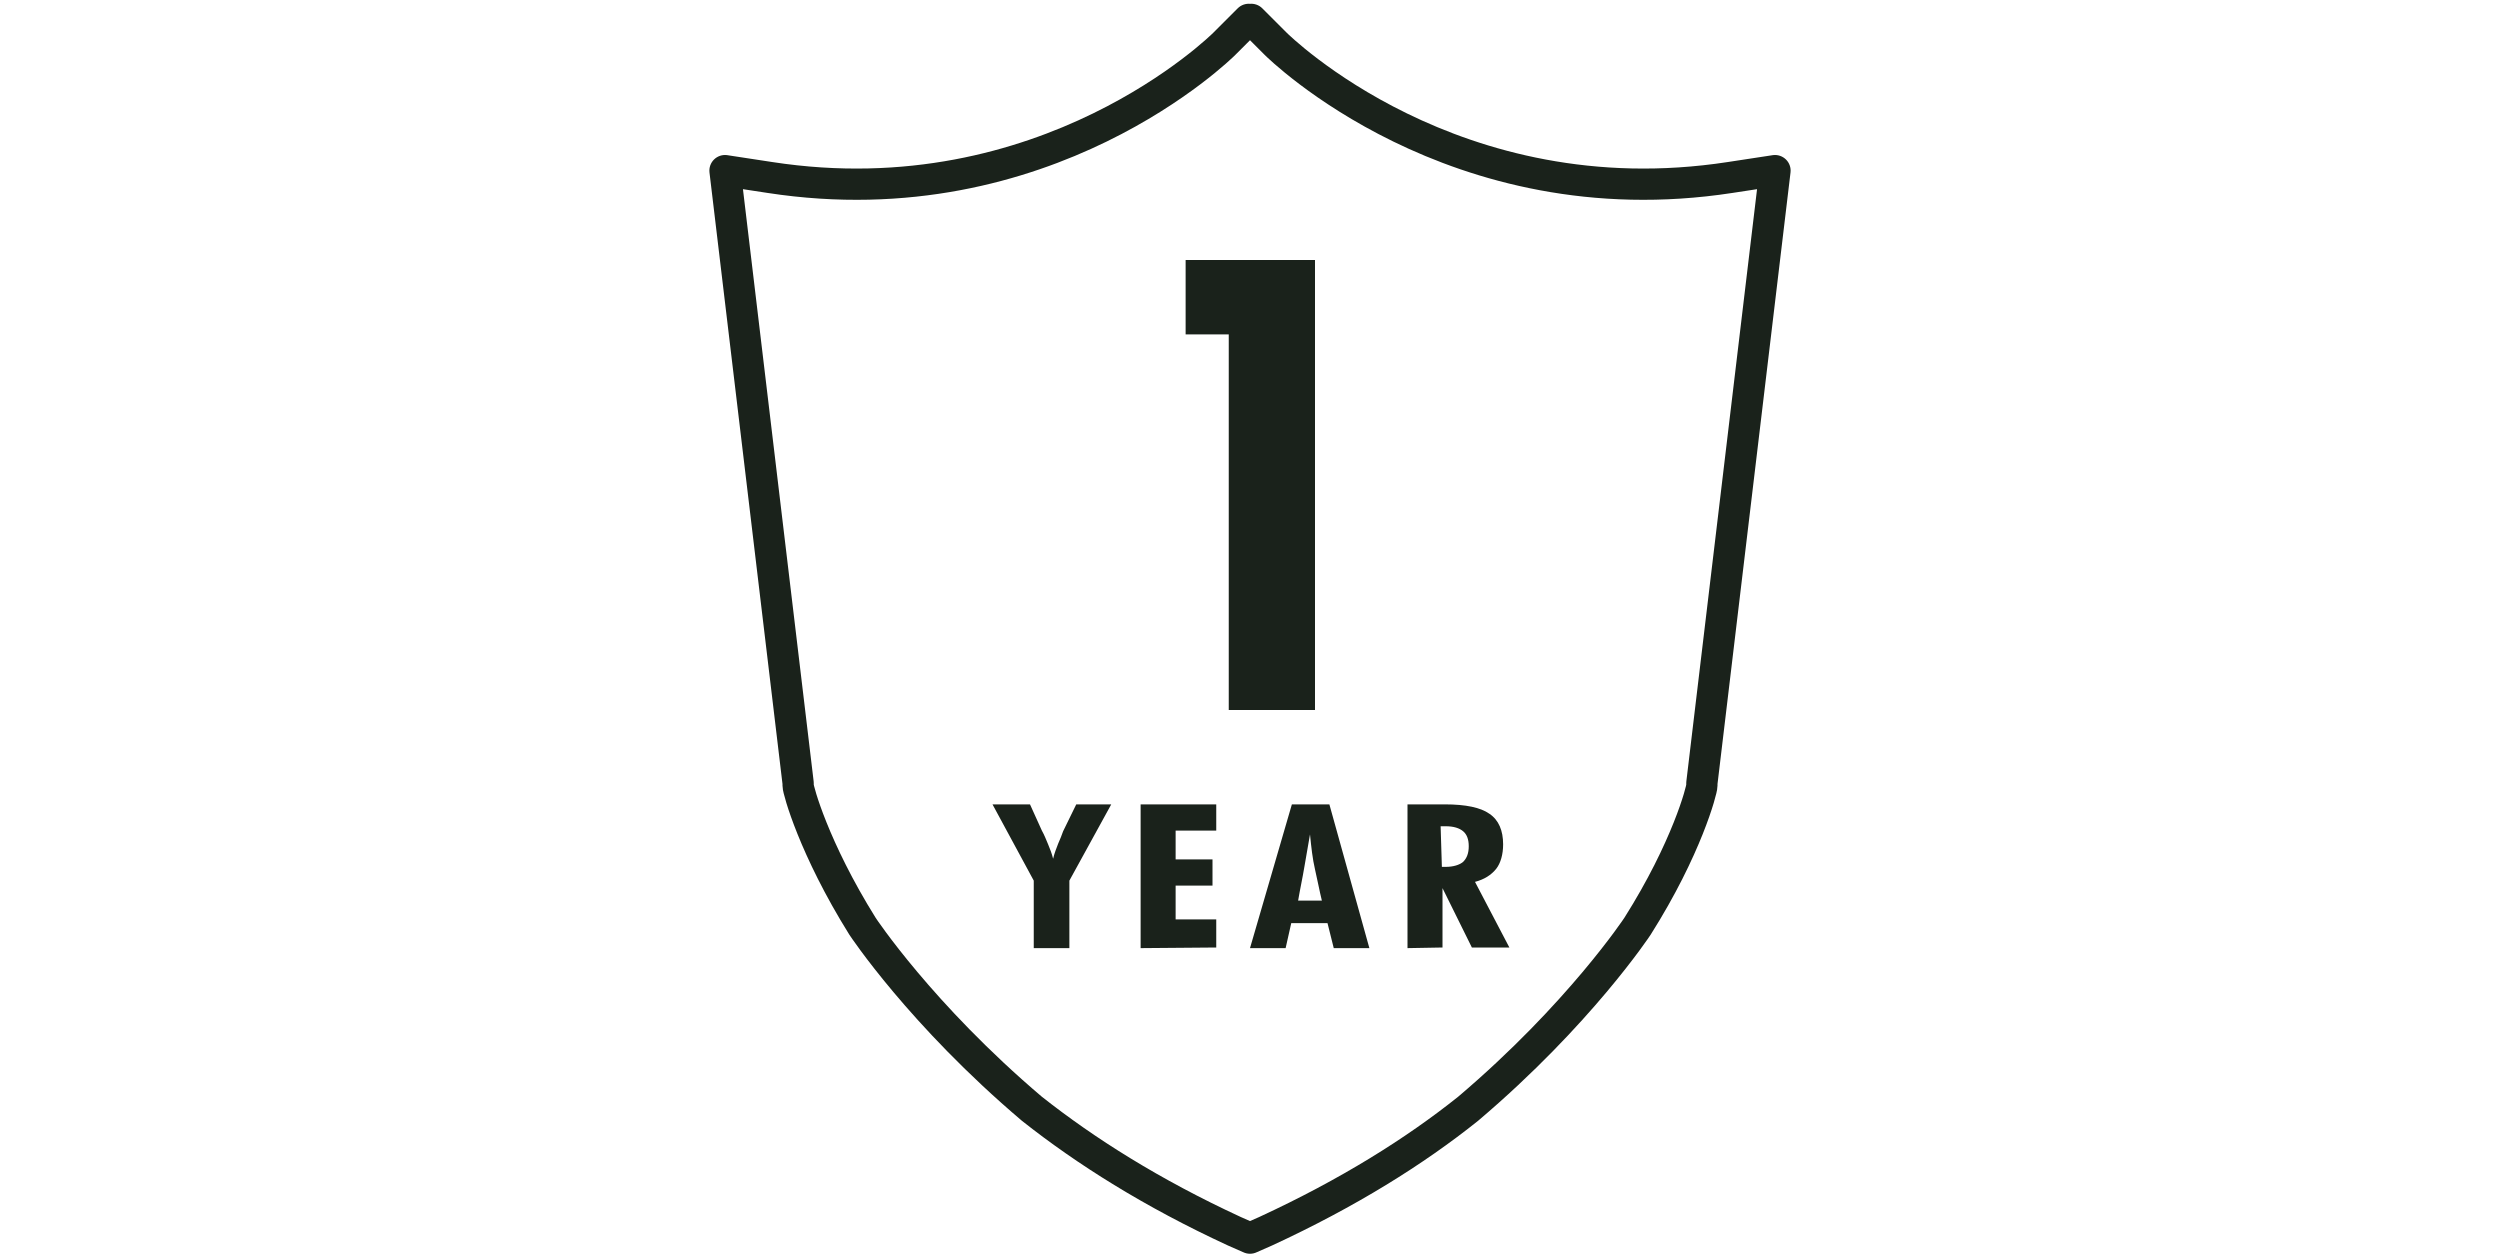 <svg xml:space="preserve" style="enable-background:new 132.5 -69.4 400 201.3;" viewBox="132.5 -69.4 400 201.3" y="0px" x="0px" xmlns:xlink="http://www.w3.org/1999/xlink" xmlns="http://www.w3.org/2000/svg" id="图层_1" version="1.1">
<style type="text/css">
	.st0{fill:none;stroke:#1A221B;stroke-width:5;stroke-linecap:round;stroke-linejoin:round;stroke-miterlimit:10;}
	.st1{fill:#1A221B;}
</style>
<g>
	<path d="M332.3-66.3l-3.9,3.9C328-62,299.9-34.2,255.7-41l-7.2-1.1l11.7,98v0.4c0,0.7,2.5,10,10.3,22.5
		c0,0,9.3,14.1,27.1,29.2c8.6,6.8,19.2,13.5,32.4,19.6l2.5,1.1l2.5-1.1c13.2-6.1,23.9-12.8,32.4-19.6c17.8-15.1,27.1-29.2,27.1-29.2
		c7.9-12.5,10.3-21.8,10.3-22.5v-0.4l11.7-98l-7.2,1.1c-44.2,6.8-72.3-21-72.7-21.4l-3.9-3.9" class="st0"></path>
	<g>
		<g>
			<path d="M329.1,44.2v-60.1h-6.9v-11.9h20.7v72C342.9,44.2,329.1,44.2,329.1,44.2z" class="st1"></path>
		</g>
		<g>
			<path d="M297.9,82.3V71.5l-6.6-12.2h6l1.9,4.2c0.4,0.7,0.7,1.5,1,2.2s0.6,1.5,0.8,2.3c0.2-0.9,0.5-1.6,0.8-2.4
				c0.3-0.7,0.6-1.4,0.8-2l2.1-4.3h5.6l-6.7,12.2v10.8H297.9z" class="st1"></path>
			<path d="M315,82.3v-23h12.1v4.2h-6.5v4.6h5.9v4.2h-5.9v5.4h6.5v4.5L315,82.3L315,82.3z" class="st1"></path>
			<path d="M332.5,82.3l6.7-23h6l6.4,23h-5.7l-1-4h-5.8l-0.9,4H332.5z M340.2,74.7h3.8c-0.4-1.6-0.7-3.3-1.1-5
				c-0.4-1.7-0.6-3.6-0.8-5.6c-0.3,1.7-0.6,3.5-0.9,5.2C340.9,71.1,340.5,72.9,340.2,74.7z" class="st1"></path>
			<path d="M357.7,82.3v-23h6c3.3,0,5.7,0.5,7.1,1.5c1.5,1,2.2,2.7,2.2,4.9c0,1.6-0.4,3-1.1,3.9c-0.8,1-1.9,1.7-3.4,2.1
				l5.5,10.5h-6l-4.7-9.5v9.5L357.7,82.3L357.7,82.3z M363.2,69.3c0.1,0,0.2,0,0.3,0s0.3,0,0.3,0c1.2,0,2.2-0.3,2.8-0.8
				c0.6-0.6,0.9-1.4,0.9-2.5s-0.3-1.9-0.9-2.4c-0.6-0.5-1.5-0.8-2.8-0.8c-0.2,0-0.3,0-0.5,0s-0.2,0-0.3,0L363.2,69.3z" class="st1"></path>
		</g>
	</g>
</g>
</svg>
